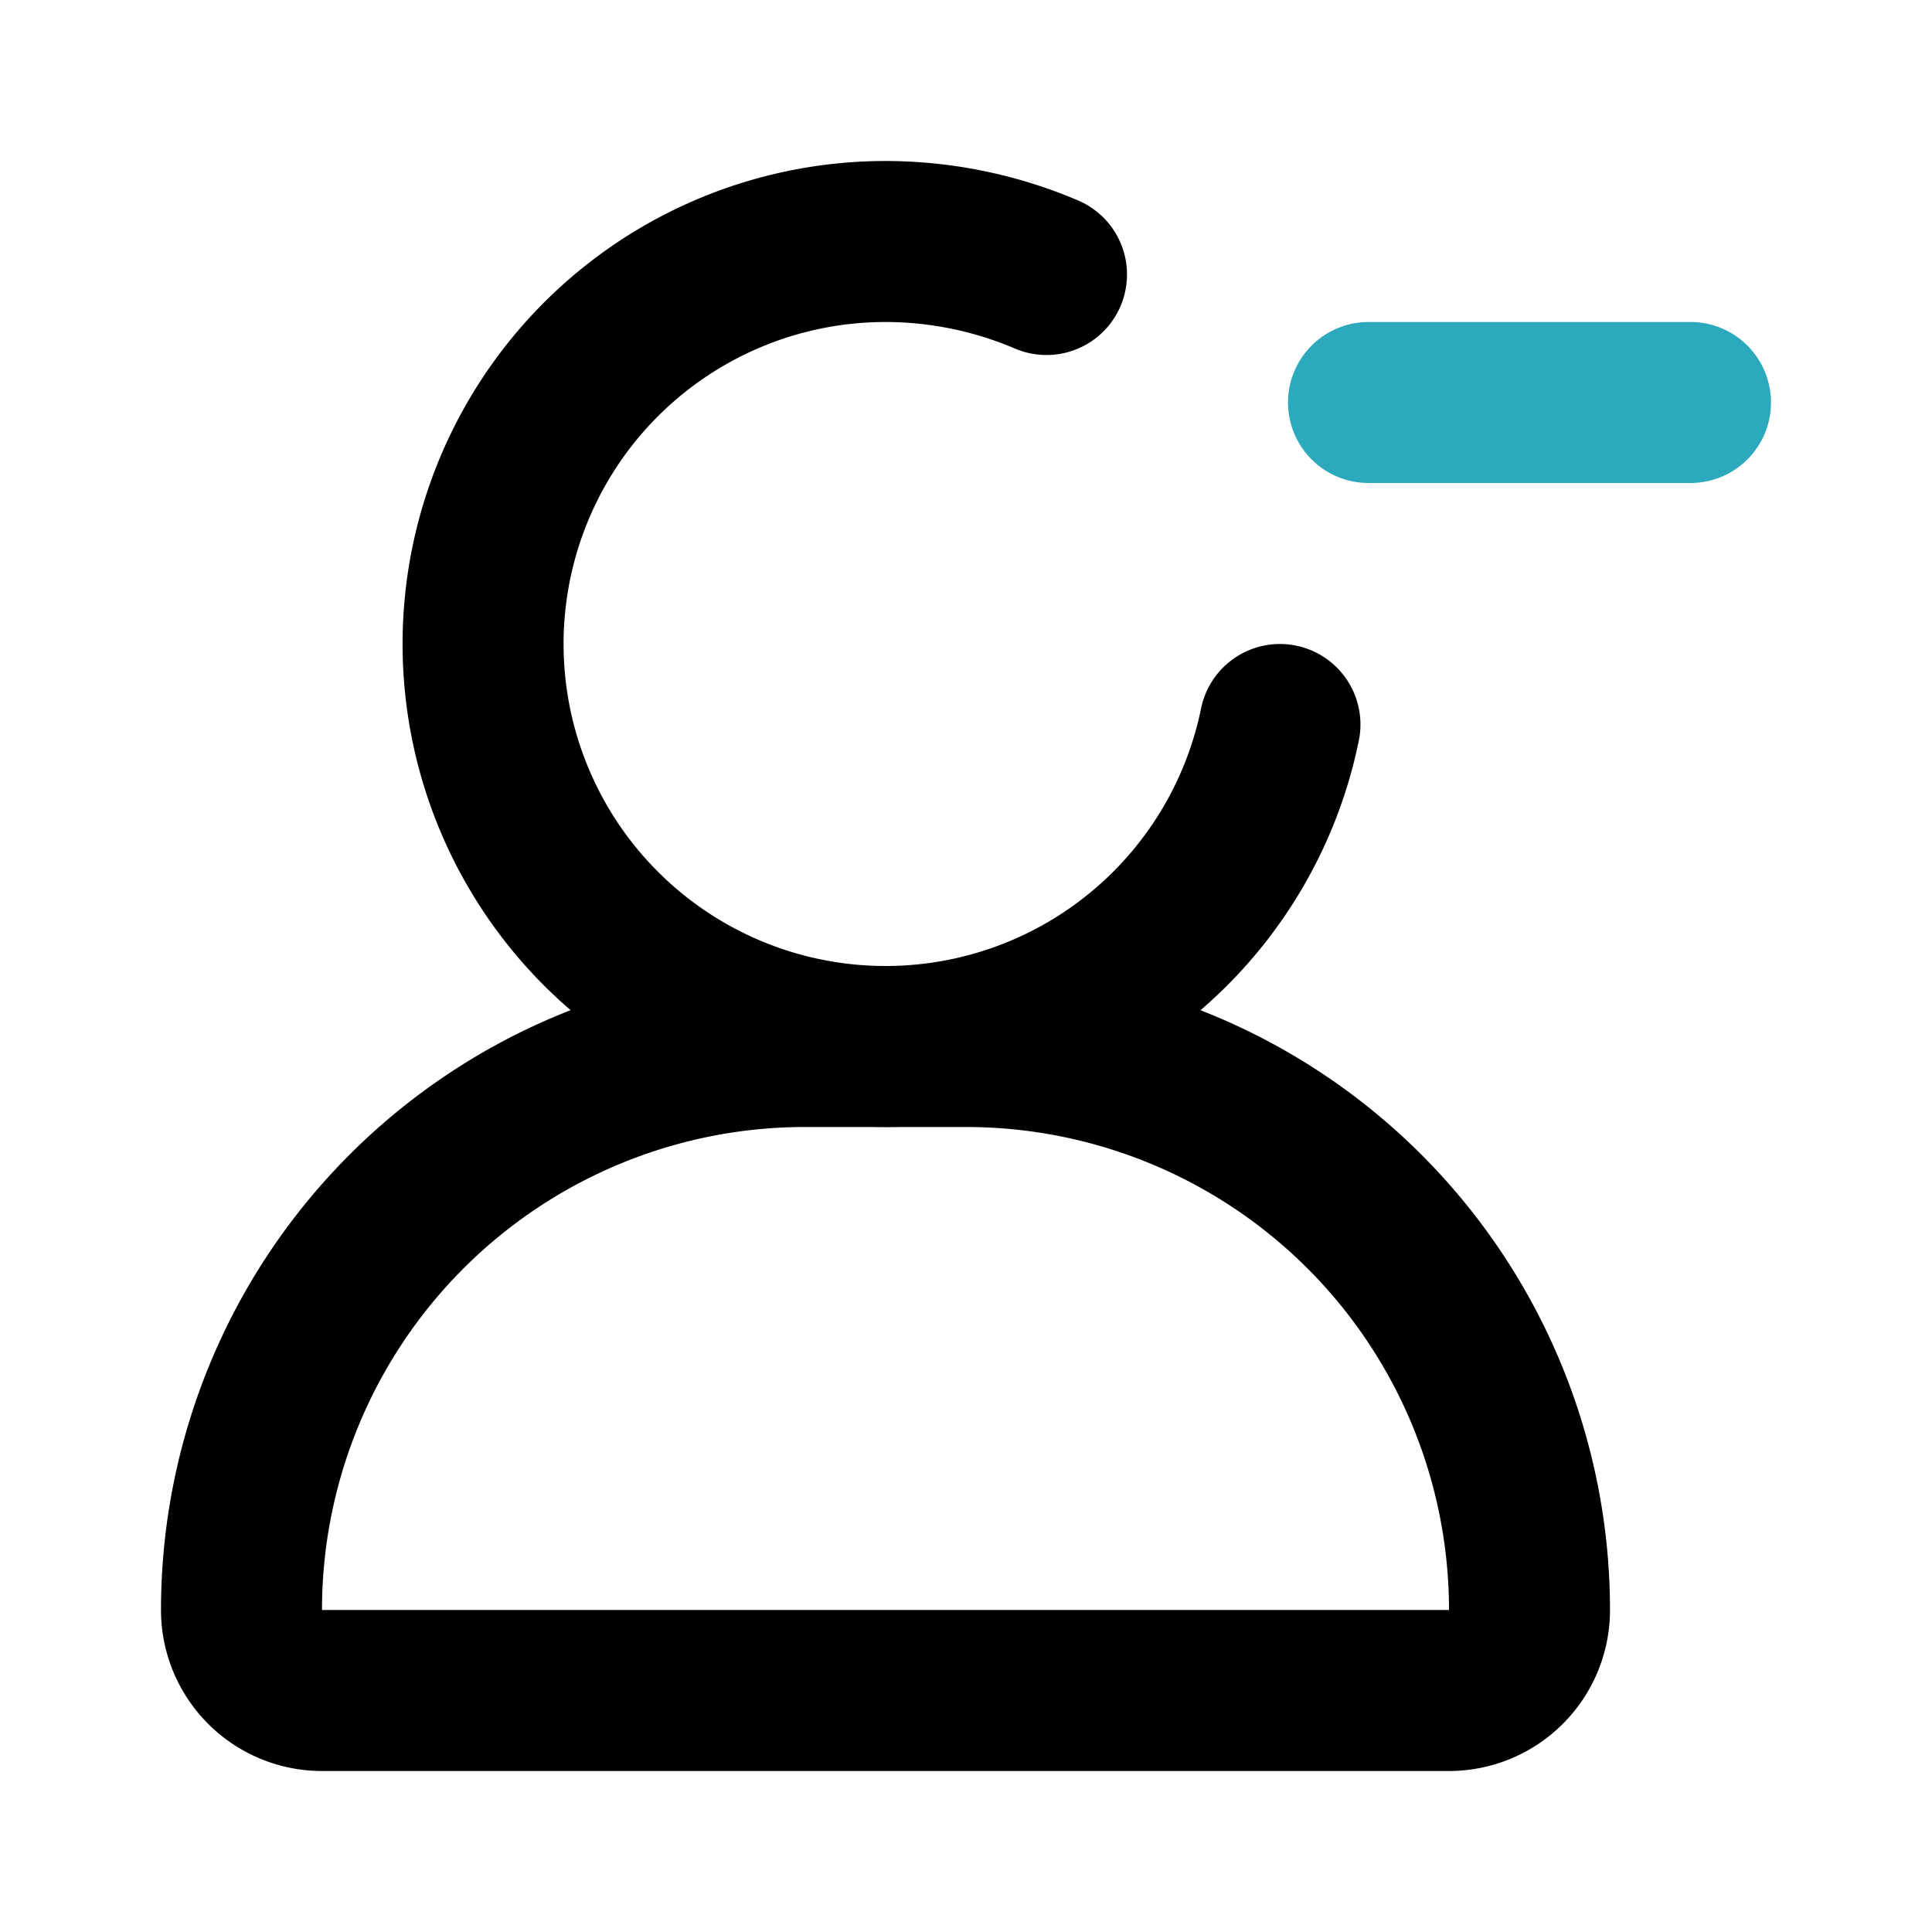 <?xml version="1.0" encoding="utf-8"?><!-- Uploaded to: SVG Repo, www.svgrepo.com, Generator: SVG Repo Mixer Tools -->
<svg fill="#000000" width="800px" height="800px" viewBox="0 0 24 24" id="minus-user-left-6" data-name="Line Color" xmlns="http://www.w3.org/2000/svg" class="icon line-color"><line id="secondary" x1="17" y1="5" x2="21" y2="5" style="fill: none; stroke: rgb(44, 169, 188); stroke-linecap: round; stroke-linejoin: round; stroke-width: 2;"></line><path id="primary" d="M15.9,9A5,5,0,1,1,11,3a5.11,5.11,0,0,1,2,.41" style="fill: none; stroke: rgb(0, 0, 0); stroke-linecap: round; stroke-linejoin: round; stroke-width: 2;"></path><path id="primary-2" data-name="primary" d="M10,13h2a7,7,0,0,1,7,7v0a1,1,0,0,1-1,1H4a1,1,0,0,1-1-1v0A7,7,0,0,1,10,13Z" style="fill: none; stroke: rgb(0, 0, 0); stroke-linecap: round; stroke-linejoin: round; stroke-width: 2;"></path></svg>